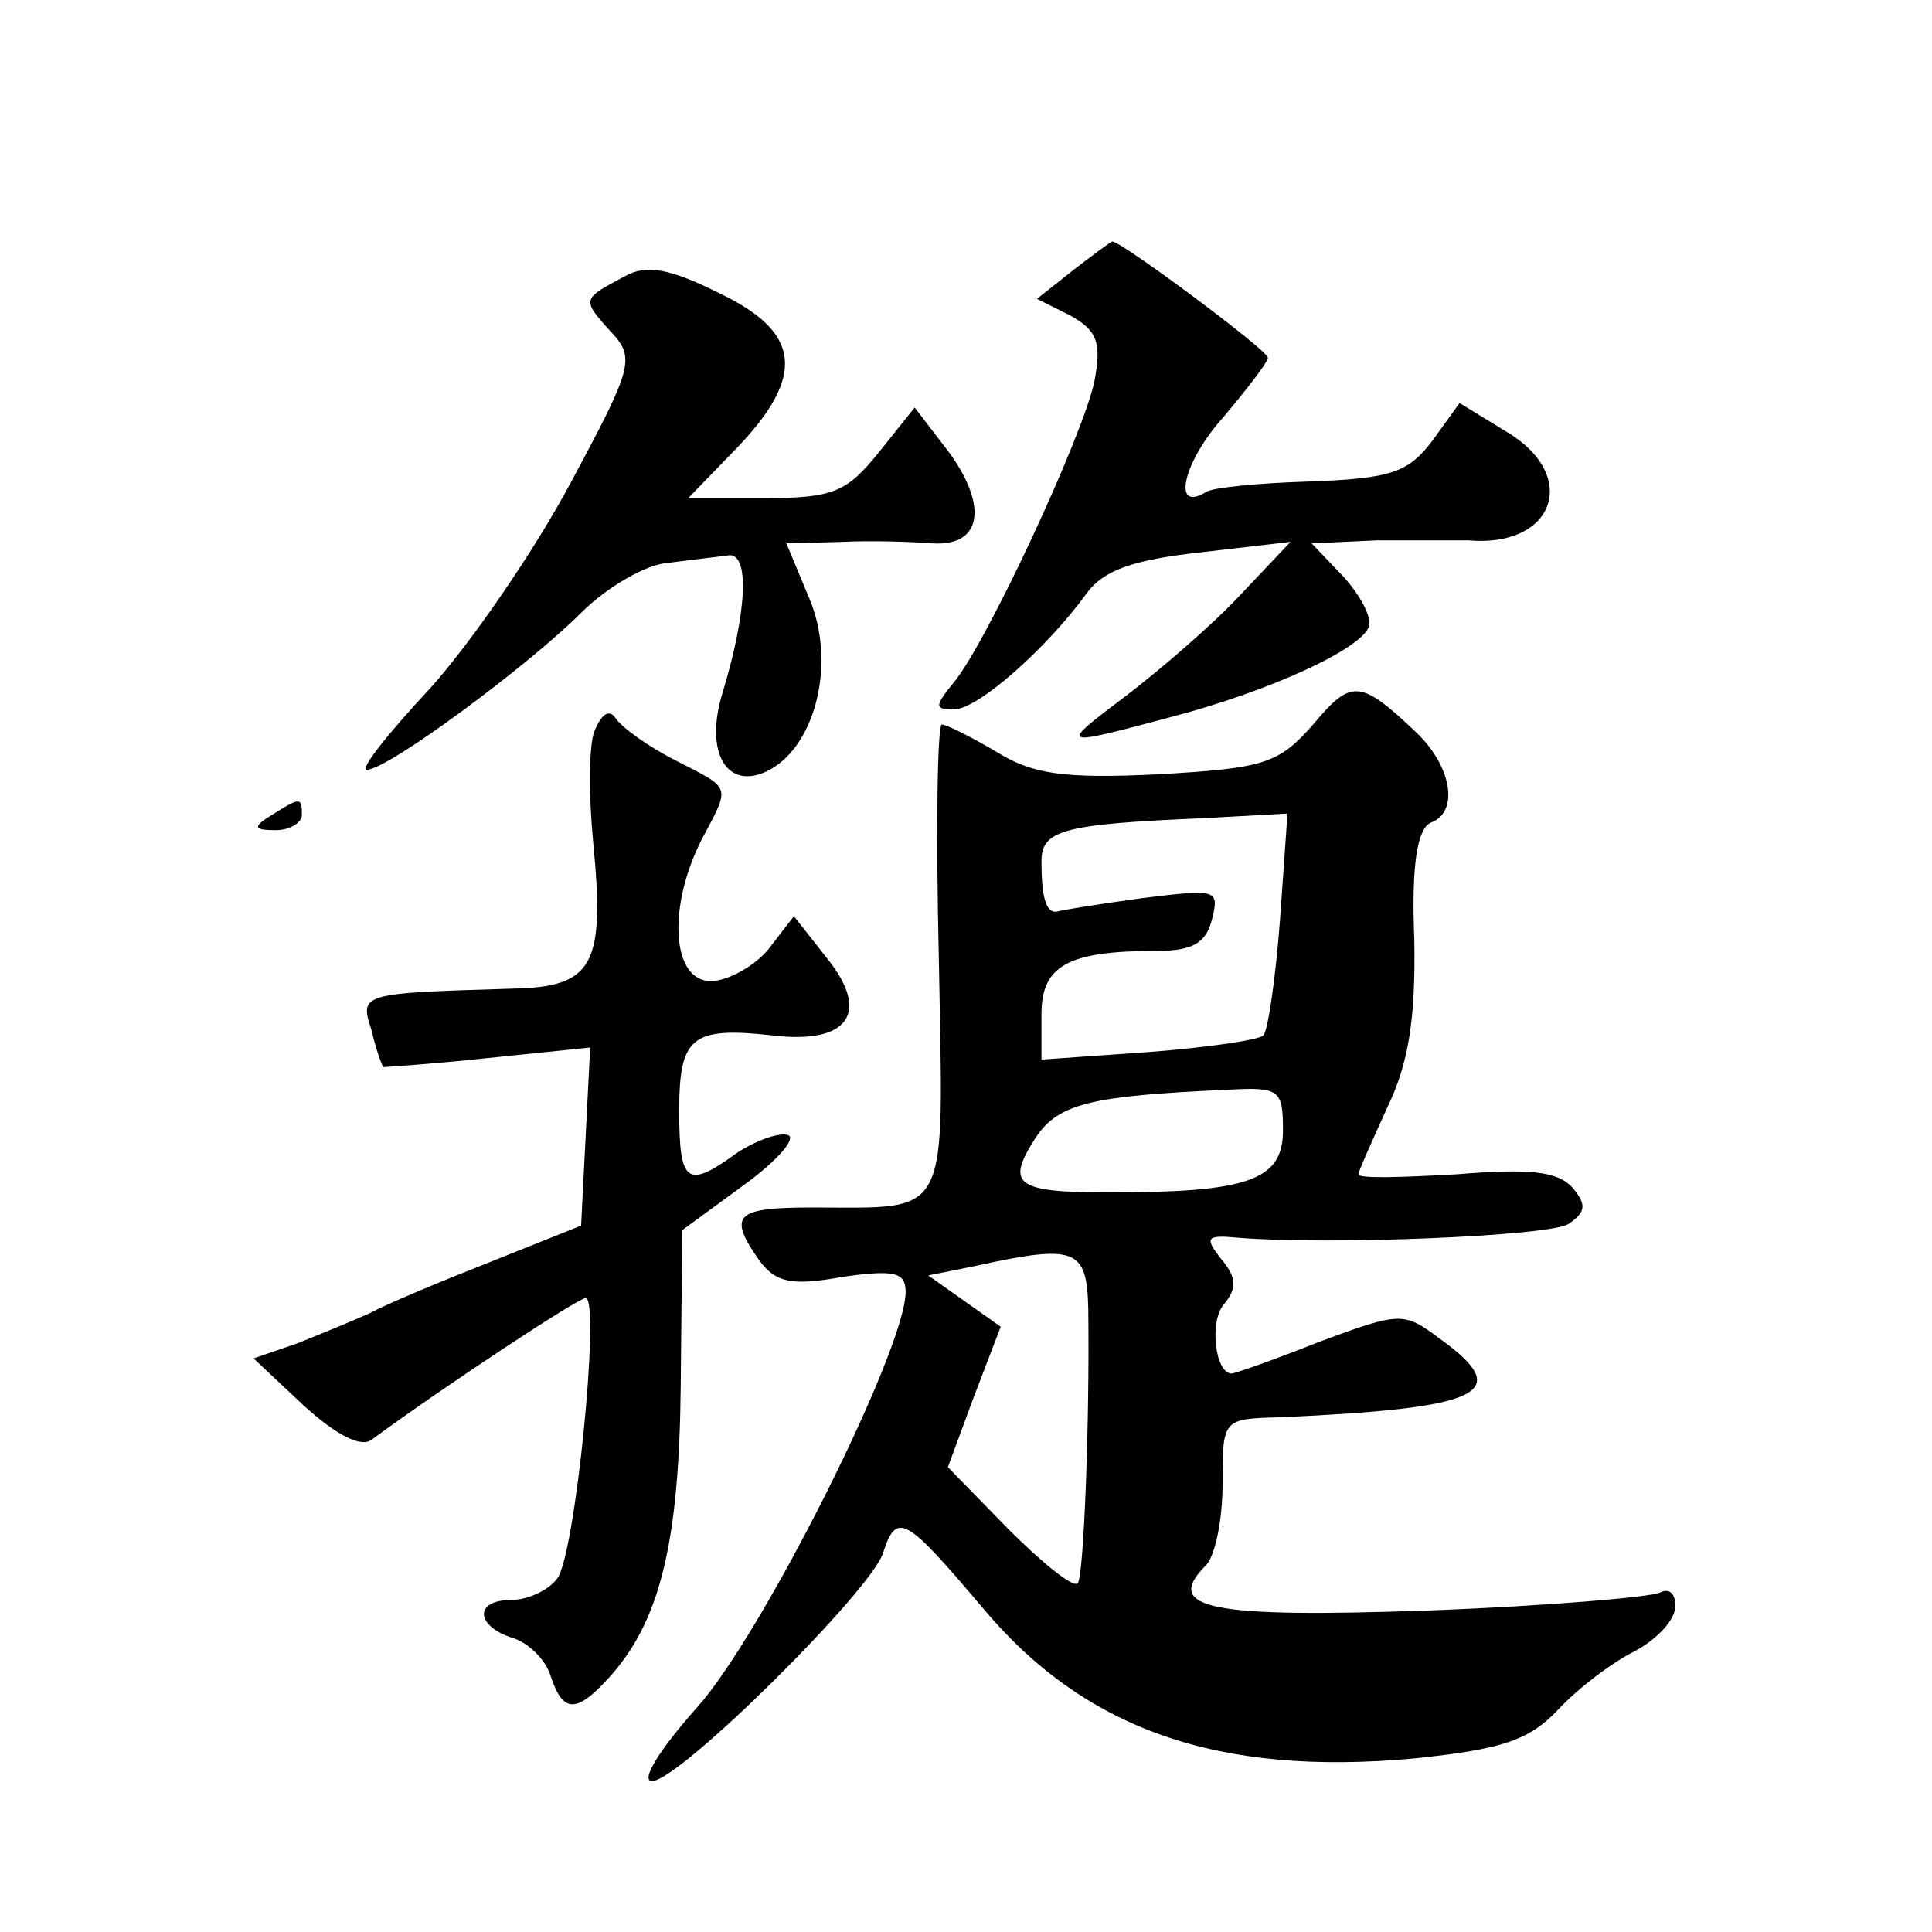 <?xml version="1.0" standalone="no"?>
<!DOCTYPE svg PUBLIC "-//W3C//DTD SVG 20010904//EN"
 "http://www.w3.org/TR/2001/REC-SVG-20010904/DTD/svg10.dtd">
<svg version="1.0" xmlns="http://www.w3.org/2000/svg"
 width="128pt" height="128pt" viewBox="0 0 128 128"
 preserveAspectRatio="xMidYMid meet">
<g transform="translate(0,128) scale(0.1,-0.1)"
fill="#0" stroke="none">
<path d="M711 1101 l-24 -19 22 -11 c18 -10 21 -18 16 -44 -8 -37 -72 -174 -93
-199 -13 -16 -13 -18 0 -18 16 0 62 41 88 77 11 15 30 22 75 27 l60 7 -35 -37 c-19
-20 -53 -49 -74 -65 -45 -34 -45 -34 30 -14 65 17 126 45 131 60 2 6 -6 21 -17
33 l-21 22 43 2 c24 0 51 0 61 0 57 -5 74 43 25 72 l-31 19 -18 -25 c-16 -21 -27
-25 -81 -27 -34 -1 -65 -4 -69 -7 -23 -14 -15 20 11 49 16 19 30 37 30 40 0 5 -97
77 -103 77 -1 0 -13 -9 -26 -19z M414 1097 c-28 -15 -29 -15 -10 -36 17 -18 16
-23 -26 -101 -24 -45 -66 -106 -93 -136 -28 -30 -47 -54 -42 -54 14 0 107 69 142
104 17 17 43 32 57 33 15 2 33 4 40 5 15 3 13 -37 -3 -90 -13 -41 3 -67 31 -52
31 17 44 72 26 114 l-15 36 37 1 c20 1 47 0 60 -1 32 -2 37 24 11 60 l-23 30 -24
-30 c-21 -26 -30 -30 -75 -30 l-51 0 32 33 c46 48 43 77 -12 103 -32 16 -48 19
-62 11z M870 800 c-23 -26 -32 -29 -103 -33 -62 -3 -83 0 -107 15 -17 10 -33 18
-36 18 -3 0 -4 -70 -2 -155 3 -175 9 -165 -84 -165 -51 0 -56 -5 -35 -35 11 -15
22 -17 55 -11 35 5 42 3 42 -10 0 -38 -95 -227 -138 -275 -25 -28 -38 -49 -30 -49
18 0 145 126 153 151 9 28 15 24 65 -35 68 -82 157 -113 287 -101 58 6 76 12 95
32 13 14 35 31 51 39 15 8 27 21 27 30 0 8 -4 12 -10 9 -5 -3 -74 -9 -154 -12 -144
-5 -176 1 -147 30 6 6 11 30 11 54 0 43 0 43 38 44 134 6 156 16 106 52 -24 18
-26 18 -80 -2 -30 -12 -56 -21 -58 -21 -11 0 -15 35 -5 46 9 11 8 18 -2 30 -11
14 -10 16 11 14 60 -5 206 1 219 9 12 8 12 13 3 24 -10 11 -28 13 -77 9 -36 -2
-65 -3 -65 0 0 2 9 22 19 44 14 29 19 58 18 112 -2 49 2 73 11 77 19 7 14 38 -11
61 -36 34 -42 34 -67 4z m-22 -130 c-3 -39 -8 -73 -11 -76 -3 -3 -37 -8 -76 -11
l-71 -5 0 30 c0 32 17 42 76 42 24 0 33 5 37 21 5 20 3 20 -46 14 -29 -4 -54 -8
-57 -9 -7 -1 -10 10 -10 33 0 21 13 25 109 29 l54 3 -5 -71z m2 -139 c0 -33 -23
-41 -115 -41 -62 0 -69 5 -49 36 15 23 37 28 127 32 35 2 37 0 37 -27z m-129 -118
c1 -75 -3 -178 -7 -182 -3 -3 -23 13 -46 36 l-40 41 17 46 18 47 -24 17 -24 17
30 6 c68 15 75 12 76 -28z M394 796 c-4 -9 -4 -43 -1 -74 8 -82 0 -96 -54 -97 -99
-3 -101 -3 -93 -27 3 -13 7 -24 8 -25 0 0 32 2 69 6 l68 7 -3 -59 -3 -59 -60 -24
c-33 -13 -69 -28 -80 -34 -11 -5 -33 -14 -48 -20 l-29 -10 33 -31 c22 -20 38 -28
45 -23 49 36 137 94 142 94 10 0 -7 -172 -19 -186 -6 -8 -20 -14 -30 -14 -25 0
-24 -17 0 -25 11 -3 23 -15 26 -26 8 -24 17 -24 38 -1 34 37 47 89 48 194 l1 103
41 30 c22 16 35 31 29 33 -6 2 -22 -4 -34 -12 -33 -24 -38 -20 -38 28 0 49 8 56
62 50 50 -6 65 15 36 51 l-22 28 -17 -22 c-9 -11 -27 -21 -38 -21 -26 0 -29 49
-6 94 19 36 20 33 -17 52 -18 9 -36 22 -40 28 -4 6 -9 4 -14 -8z M180 740 c-13
-8 -12 -10 3 -10 9 0 17 5 17 10 0 12 -1 12 -20 0z"/>
</g>
</svg>

